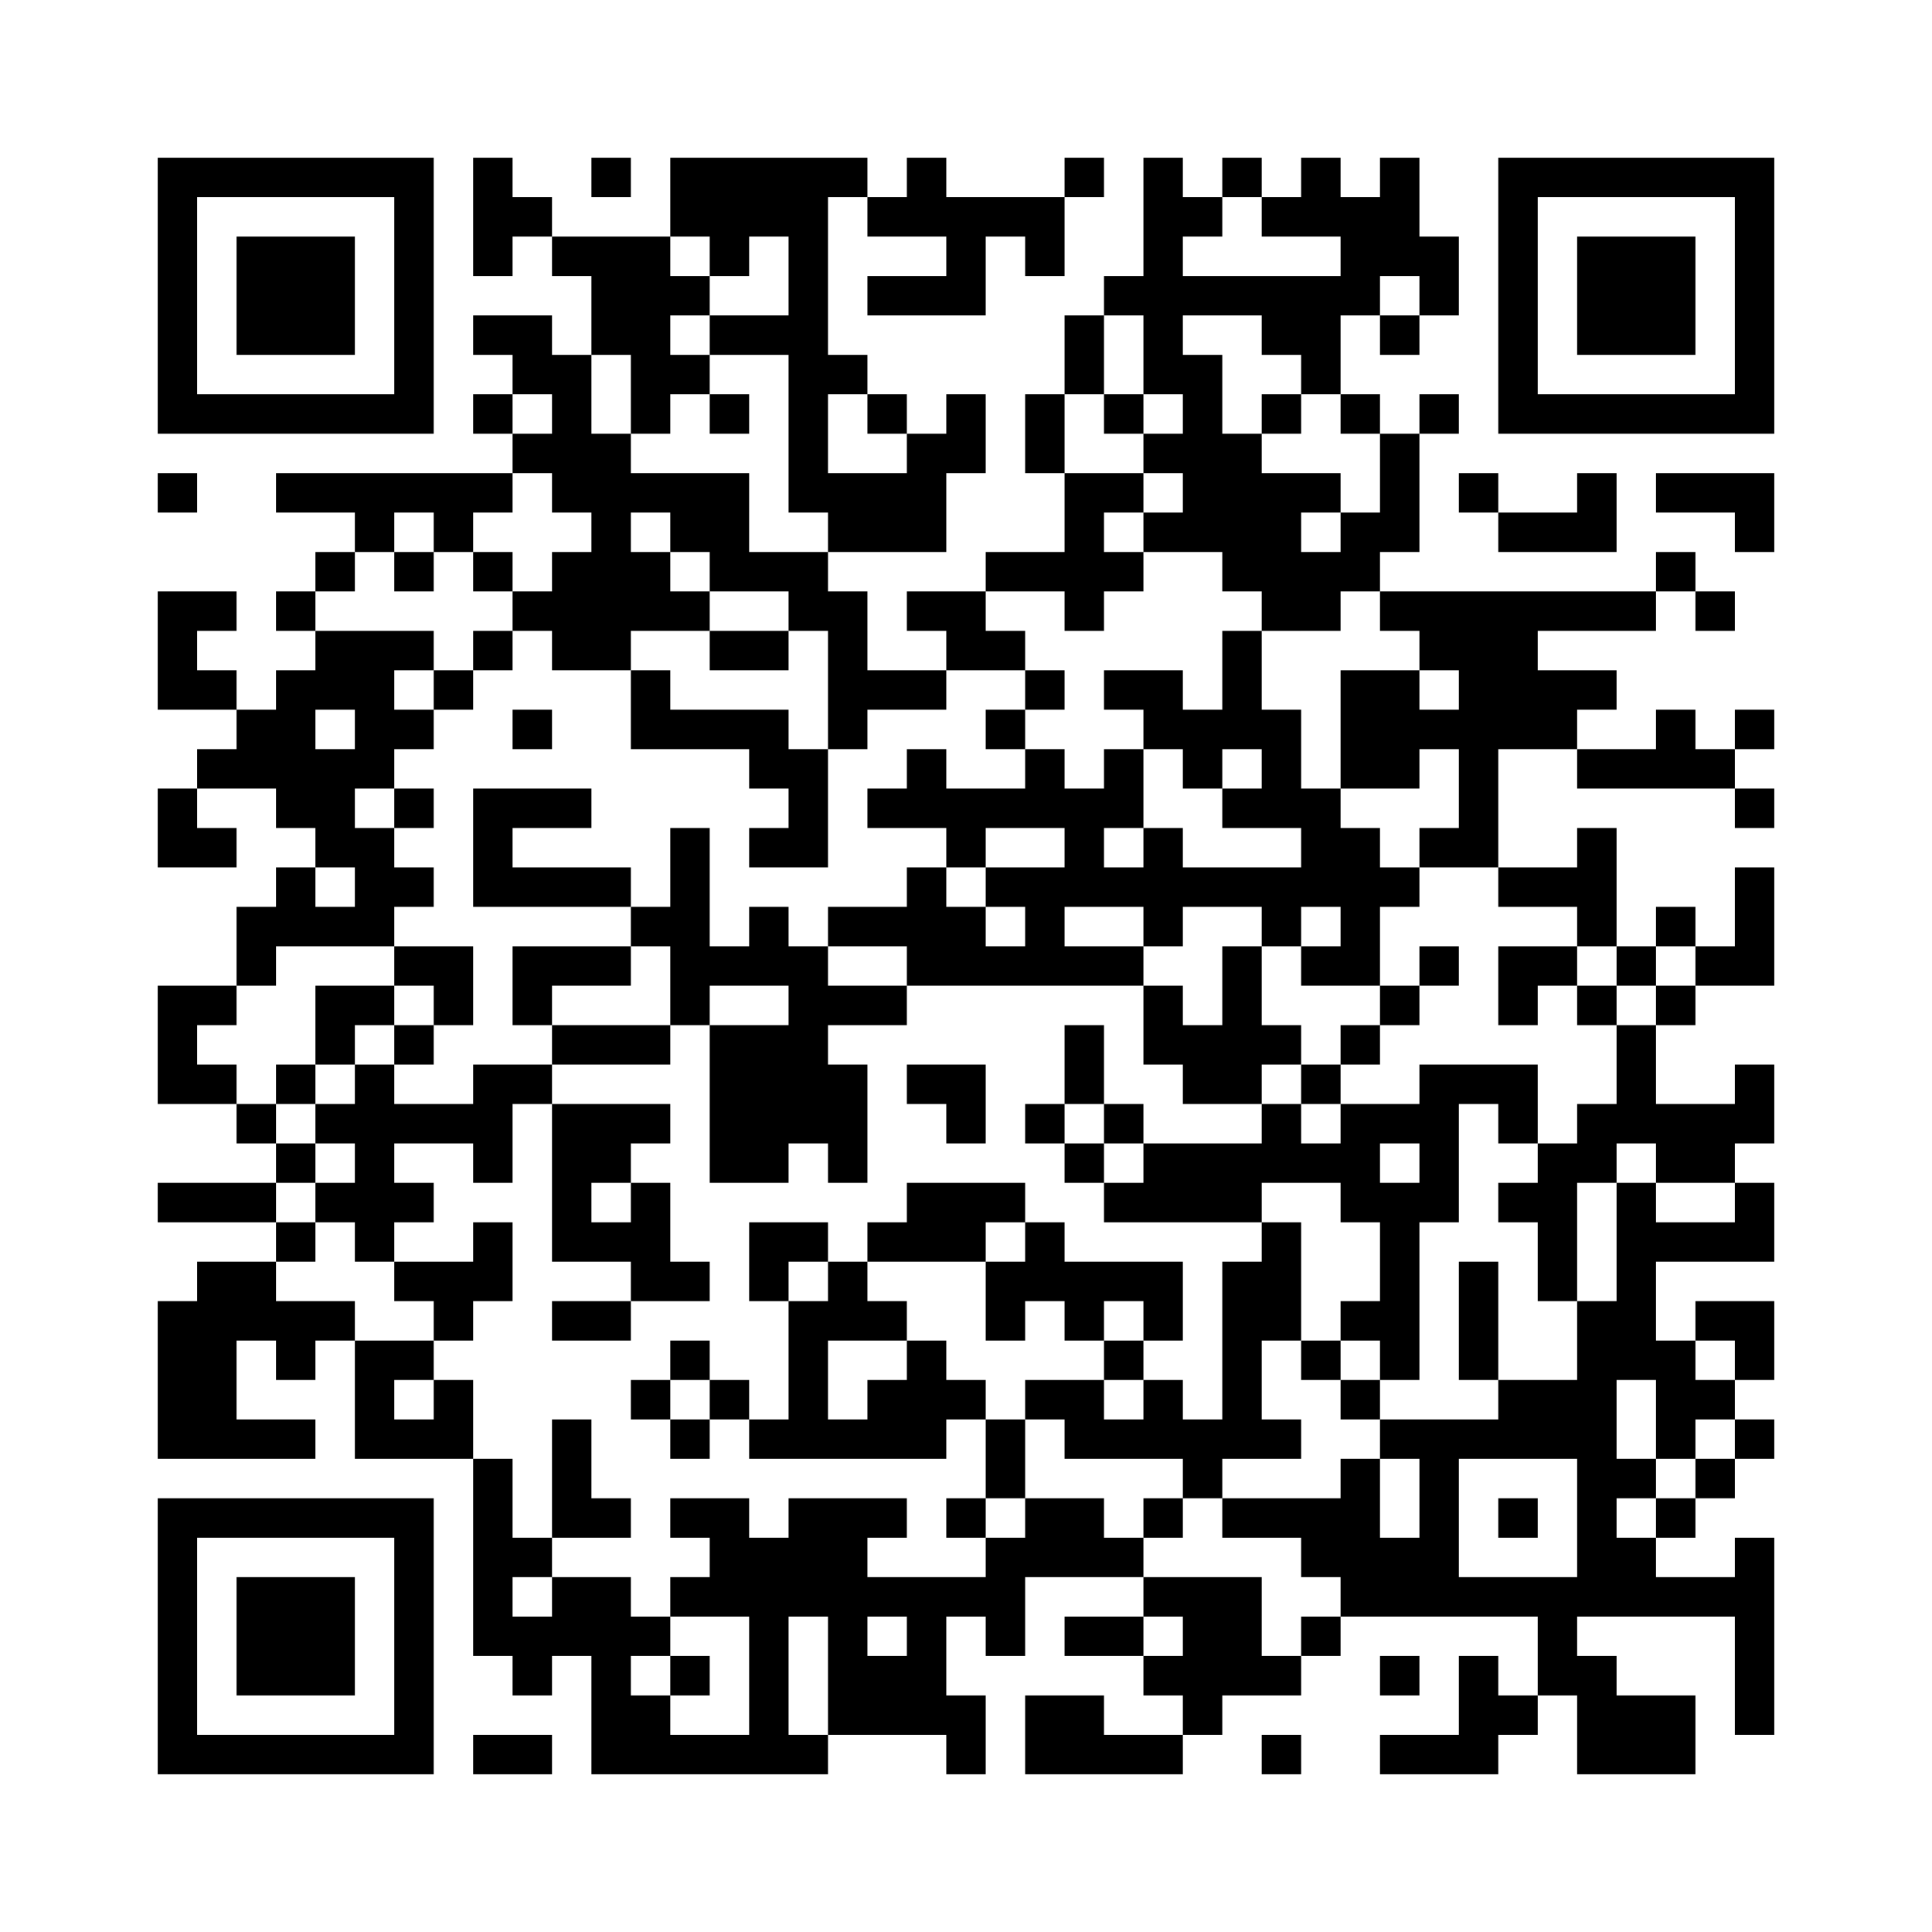 ﻿<?xml version="1.0" encoding="UTF-8"?>
<!DOCTYPE svg PUBLIC "-//W3C//DTD SVG 1.1//EN" "http://www.w3.org/Graphics/SVG/1.1/DTD/svg11.dtd">
<svg xmlns="http://www.w3.org/2000/svg" version="1.1" viewBox="0 0 49 49" stroke="none">
	<rect width="100%" height="100%" fill="#ffffff"/>
	<path d="M4,4h7v1h-7z M12,4h1v3h-1z M15,4h1v1h-1z M17,4h4v2h-4z M21,4h1v1h-1z M23,4h1v2h-1z M27,4h1v1h-1z M29,4h1v6h-1z M31,4h1v1h-1z M33,4h1v2h-1z M35,4h1v3h-1z M38,4h7v1h-7z M4,5h1v6h-1z M10,5h1v6h-1z M13,5h1v1h-1z M22,5h1v1h-1z M24,5h3v1h-3z M30,5h1v1h-1z M32,5h1v1h-1z M34,5h1v3h-1z M38,5h1v6h-1z M44,5h1v6h-1z M6,6h3v3h-3z M14,6h3v1h-3z M18,6h1v1h-1z M20,6h1v7h-1z M24,6h1v2h-1z M26,6h1v1h-1z M36,6h1v2h-1z M40,6h3v3h-3z M15,7h2v2h-2z M17,7h1v1h-1z M22,7h2v1h-2z M28,7h1v1h-1z M30,7h4v1h-4z M12,8h2v1h-2z M18,8h2v1h-2z M27,8h1v2h-1z M32,8h2v1h-2z M35,8h1v1h-1z M13,9h2v1h-2z M16,9h2v1h-2z M21,9h1v1h-1z M30,9h1v5h-1z M33,9h1v1h-1z M5,10h5v1h-5z M12,10h1v1h-1z M14,10h1v3h-1z M16,10h1v1h-1z M18,10h1v1h-1z M22,10h1v1h-1z M24,10h1v2h-1z M26,10h1v2h-1z M28,10h1v1h-1z M32,10h1v1h-1z M34,10h1v1h-1z M36,10h1v1h-1z M39,10h5v1h-5z M13,11h1v1h-1z M15,11h1v6h-1z M23,11h1v3h-1z M29,11h1v1h-1z M31,11h1v4h-1z M35,11h1v3h-1z M4,12h1v1h-1z M7,12h6v1h-6z M16,12h3v1h-3z M21,12h2v2h-2z M27,12h1v4h-1z M28,12h1v1h-1z M32,12h1v4h-1z M33,12h1v1h-1z M37,12h1v1h-1z M40,12h1v2h-1z M42,12h3v1h-3z M9,13h1v1h-1z M11,13h1v1h-1z M17,13h2v1h-2z M29,13h1v1h-1z M34,13h1v2h-1z M38,13h2v1h-2z M44,13h1v1h-1z M8,14h1v1h-1z M10,14h1v1h-1z M12,14h1v1h-1z M14,14h1v3h-1z M16,14h1v2h-1z M18,14h3v1h-3z M25,14h2v1h-2z M28,14h1v1h-1z M33,14h1v2h-1z M42,14h1v1h-1z M4,15h1v3h-1z M5,15h1v1h-1z M7,15h1v1h-1z M13,15h1v1h-1z M17,15h1v1h-1z M20,15h2v1h-2z M23,15h2v1h-2z M35,15h7v1h-7z M43,15h1v1h-1z M8,16h2v2h-2z M10,16h1v1h-1z M12,16h1v1h-1z M18,16h2v1h-2z M21,16h1v3h-1z M24,16h2v1h-2z M31,16h1v3h-1z M36,16h3v1h-3z M5,17h1v1h-1z M7,17h1v4h-1z M11,17h1v1h-1z M16,17h1v2h-1z M22,17h2v1h-2z M26,17h1v1h-1z M28,17h2v1h-2z M34,17h2v3h-2z M37,17h3v2h-3z M40,17h1v1h-1z M6,18h1v2h-1z M9,18h2v1h-2z M13,18h1v1h-1z M17,18h3v1h-3z M25,18h1v1h-1z M29,18h2v1h-2z M32,18h1v3h-1z M36,18h1v1h-1z M42,18h1v2h-1z M44,18h1v1h-1z M5,19h1v1h-1z M8,19h1v3h-1z M9,19h1v1h-1z M19,19h2v1h-2z M23,19h1v2h-1z M26,19h1v2h-1z M28,19h1v2h-1z M30,19h1v1h-1z M37,19h1v3h-1z M40,19h2v1h-2z M43,19h1v1h-1z M4,20h1v2h-1z M10,20h1v1h-1z M12,20h3v1h-3z M20,20h1v2h-1z M22,20h1v1h-1z M24,20h2v1h-2z M27,20h1v3h-1z M31,20h1v1h-1z M33,20h1v3h-1z M44,20h1v1h-1z M5,21h1v1h-1z M9,21h1v3h-1z M12,21h1v2h-1z M17,21h1v5h-1z M19,21h1v1h-1z M24,21h1v1h-1z M29,21h1v3h-1z M34,21h1v4h-1z M36,21h1v1h-1z M40,21h1v3h-1z M7,22h1v2h-1z M10,22h1v1h-1z M13,22h3v1h-3z M23,22h1v3h-1z M25,22h2v1h-2z M28,22h1v1h-1z M30,22h3v1h-3z M35,22h1v1h-1z M38,22h2v1h-2z M44,22h1v3h-1z M6,23h1v2h-1z M8,23h1v1h-1z M16,23h1v1h-1z M19,23h1v2h-1z M21,23h2v1h-2z M24,23h1v2h-1z M26,23h1v2h-1z M32,23h1v1h-1z M42,23h1v1h-1z M10,24h2v1h-2z M13,24h3v1h-3z M18,24h1v1h-1z M20,24h1v5h-1z M25,24h1v1h-1z M27,24h2v1h-2z M31,24h1v4h-1z M33,24h1v1h-1z M36,24h1v1h-1z M38,24h2v1h-2z M41,24h1v1h-1z M43,24h1v1h-1z M4,25h1v3h-1z M5,25h1v1h-1z M8,25h2v1h-2z M11,25h1v1h-1z M13,25h1v1h-1z M21,25h2v1h-2z M29,25h1v2h-1z M35,25h1v1h-1z M38,25h1v1h-1z M40,25h1v1h-1z M42,25h1v1h-1z M8,26h1v1h-1z M10,26h1v1h-1z M14,26h3v1h-3z M18,26h2v4h-2z M27,26h1v2h-1z M30,26h1v2h-1z M32,26h1v1h-1z M34,26h1v1h-1z M41,26h1v3h-1z M5,27h1v1h-1z M7,27h1v1h-1z M9,27h1v5h-1z M12,27h1v3h-1z M13,27h1v1h-1z M21,27h1v3h-1z M23,27h2v1h-2z M33,27h1v1h-1z M36,27h1v4h-1z M37,27h2v1h-2z M44,27h1v2h-1z M6,28h1v1h-1z M8,28h1v1h-1z M10,28h2v1h-2z M14,28h2v2h-2z M16,28h1v1h-1z M24,28h1v1h-1z M26,28h1v1h-1z M28,28h1v1h-1z M32,28h1v2h-1z M34,28h1v3h-1z M35,28h1v1h-1z M38,28h1v1h-1z M40,28h1v2h-1z M42,28h2v2h-2z M7,29h1v1h-1z M27,29h1v1h-1z M29,29h3v2h-3z M33,29h1v1h-1z M39,29h1v4h-1z M4,30h3v1h-3z M8,30h1v1h-1z M10,30h1v1h-1z M14,30h1v2h-1z M16,30h1v3h-1z M23,30h2v2h-2z M25,30h1v1h-1z M28,30h1v1h-1z M35,30h1v5h-1z M38,30h1v1h-1z M41,30h1v5h-1z M44,30h1v2h-1z M7,31h1v1h-1z M12,31h1v2h-1z M15,31h1v1h-1z M19,31h2v1h-2z M22,31h1v1h-1z M26,31h1v2h-1z M32,31h1v3h-1z M42,31h2v1h-2z M5,32h1v5h-1z M6,32h1v2h-1z M10,32h2v1h-2z M17,32h1v1h-1z M19,32h1v1h-1z M21,32h1v2h-1z M25,32h1v2h-1z M27,32h3v1h-3z M31,32h1v5h-1z M37,32h1v3h-1z M4,33h1v4h-1z M7,33h2v1h-2z M11,33h1v1h-1z M14,33h2v1h-2z M20,33h1v4h-1z M22,33h1v1h-1z M27,33h1v1h-1z M29,33h1v1h-1z M34,33h1v1h-1z M40,33h1v8h-1z M43,33h2v1h-2z M7,34h1v1h-1z M9,34h1v3h-1z M10,34h1v1h-1z M17,34h1v1h-1z M23,34h1v3h-1z M28,34h1v1h-1z M33,34h1v1h-1z M42,34h1v3h-1z M44,34h1v1h-1z M11,35h1v2h-1z M16,35h1v1h-1z M18,35h1v1h-1z M22,35h1v2h-1z M24,35h1v1h-1z M26,35h2v1h-2z M29,35h1v2h-1z M34,35h1v1h-1z M38,35h2v2h-2z M43,35h1v1h-1z M6,36h2v1h-2z M10,36h1v1h-1z M14,36h1v3h-1z M17,36h1v1h-1z M19,36h1v1h-1z M21,36h1v1h-1z M25,36h1v2h-1z M27,36h2v1h-2z M30,36h1v2h-1z M32,36h1v1h-1z M35,36h3v1h-3z M44,36h1v1h-1z M12,37h1v5h-1z M34,37h1v4h-1z M36,37h1v4h-1z M41,37h1v1h-1z M43,37h1v1h-1z M4,38h7v1h-7z M15,38h1v1h-1z M17,38h2v1h-2z M20,38h2v3h-2z M22,38h1v1h-1z M24,38h1v1h-1z M26,38h2v2h-2z M29,38h1v1h-1z M31,38h3v1h-3z M38,38h1v1h-1z M42,38h1v1h-1z M4,39h1v6h-1z M10,39h1v6h-1z M13,39h1v1h-1z M18,39h2v2h-2z M25,39h1v3h-1z M28,39h1v1h-1z M33,39h1v1h-1z M35,39h1v2h-1z M41,39h1v2h-1z M44,39h1v5h-1z M6,40h3v3h-3z M14,40h2v2h-2z M17,40h1v1h-1z M22,40h3v1h-3z M29,40h3v1h-3z M37,40h3v1h-3z M42,40h2v1h-2z M13,41h1v2h-1z M16,41h1v1h-1z M19,41h1v4h-1z M21,41h1v3h-1z M23,41h1v3h-1z M27,41h2v1h-2z M30,41h2v2h-2z M33,41h1v1h-1z M39,41h1v2h-1z M15,42h1v3h-1z M17,42h1v1h-1z M22,42h1v2h-1z M29,42h1v1h-1z M32,42h1v1h-1z M35,42h1v1h-1z M37,42h1v3h-1z M40,42h1v3h-1z M16,43h1v2h-1z M24,43h1v2h-1z M26,43h2v2h-2z M30,43h1v1h-1z M38,43h1v1h-1z M41,43h2v2h-2z M5,44h5v1h-5z M12,44h2v1h-2z M17,44h2v1h-2z M20,44h1v1h-1z M28,44h2v1h-2z M32,44h1v1h-1z M35,44h2v1h-2z" fill="#000000"/>
</svg>

